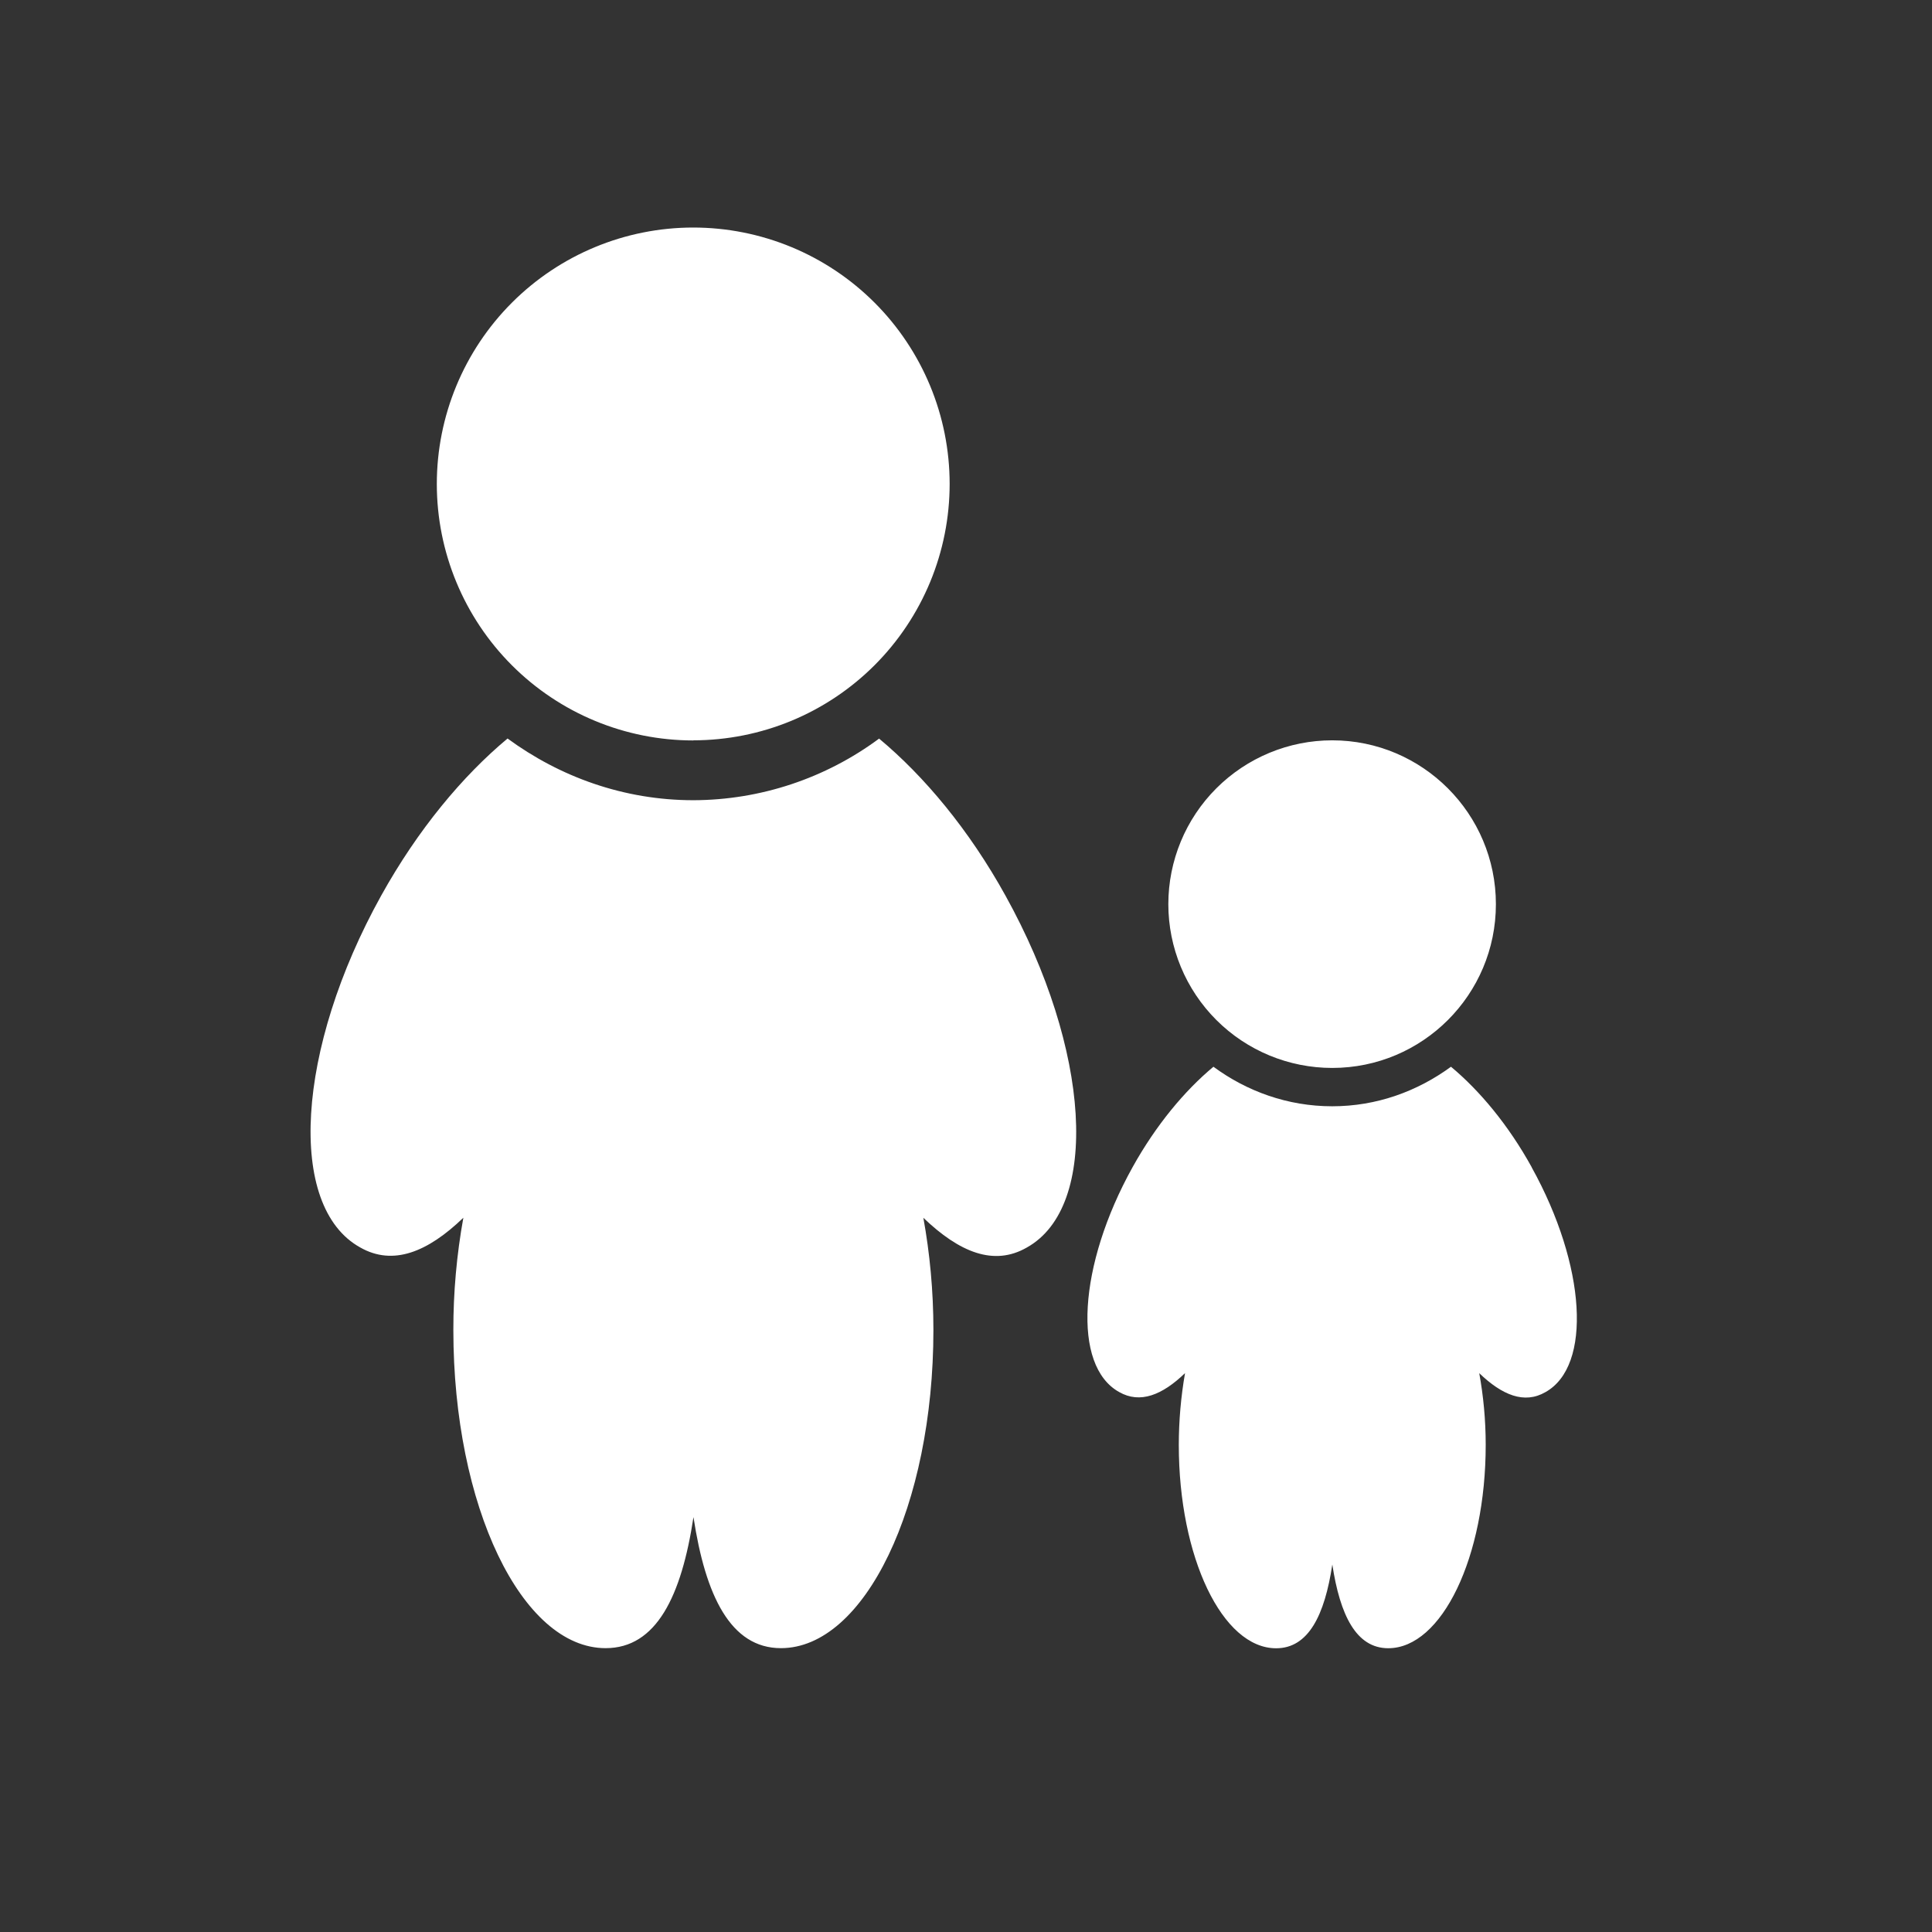 <svg width="84" height="84" viewBox="0 0 84 84" fill="none" xmlns="http://www.w3.org/2000/svg">
<rect x="0" y="0" width="84" height="84" fill="#333333" stroke="none"/>
<path d="M38.227 32.109C35.889 33.844 33.059 34.784 30.148 34.792C27.12 34.792 24.341 33.776 22.068 32.109C20.114 33.737 18.167 36.068 16.573 38.94C12.867 45.615 12.458 52.461 15.661 54.237C17.088 55.05 18.594 54.44 20.146 52.945C19.855 54.556 19.709 56.189 19.711 57.826C19.711 65.477 22.68 71.659 26.333 71.659C28.536 71.659 29.628 69.406 30.151 65.961C30.672 69.383 31.766 71.659 33.953 71.659C37.591 71.659 40.583 65.474 40.583 57.826C40.583 56.107 40.422 54.466 40.146 52.948C41.708 54.445 43.208 55.065 44.641 54.242C47.836 52.466 47.422 45.623 43.719 38.945C42.13 36.07 40.177 33.742 38.224 32.115L38.227 32.109ZM30.146 32.188C31.61 32.187 33.059 31.898 34.411 31.338C35.764 30.777 36.992 29.955 38.027 28.92C39.062 27.884 39.882 26.655 40.442 25.303C41.002 23.95 41.289 22.5 41.289 21.037C41.288 19.573 41 18.123 40.439 16.771C39.878 15.419 39.057 14.19 38.021 13.155C36.986 12.121 35.757 11.3 34.404 10.74C33.051 10.181 31.602 9.893 30.138 9.893C27.181 9.894 24.345 11.07 22.255 13.162C20.165 15.254 18.991 18.09 18.992 21.047C18.993 24.004 20.169 26.84 22.261 28.93C24.352 31.02 27.189 32.194 30.146 32.193V32.188ZM57.924 46.432C61.852 46.432 65.039 43.245 65.039 39.313C65.039 35.38 61.846 32.188 57.922 32.188C56.032 32.188 54.221 32.939 52.884 34.275C51.548 35.611 50.797 37.423 50.797 39.313C50.798 41.202 51.55 43.014 52.886 44.349C54.223 45.685 56.035 46.432 57.924 46.432ZM66.596 50.748C65.581 48.911 64.336 47.422 63.086 46.38C61.627 47.448 59.857 48.099 57.922 48.099C55.987 48.099 54.208 47.448 52.758 46.38C51.508 47.422 50.263 48.911 49.242 50.748C46.872 55.013 46.612 59.388 48.659 60.523C49.57 61.044 50.534 60.654 51.523 59.701C51.344 60.73 51.253 61.773 51.252 62.818C51.252 67.714 53.148 71.664 55.484 71.664C56.891 71.664 57.594 70.224 57.927 68.023C58.26 70.211 58.958 71.662 60.359 71.662C62.685 71.662 64.596 67.708 64.596 62.818C64.596 61.724 64.492 60.672 64.315 59.703C65.312 60.659 66.273 61.057 67.19 60.529C69.227 59.398 68.961 55.021 66.596 50.755V50.748Z" fill="white"/>
</svg>
